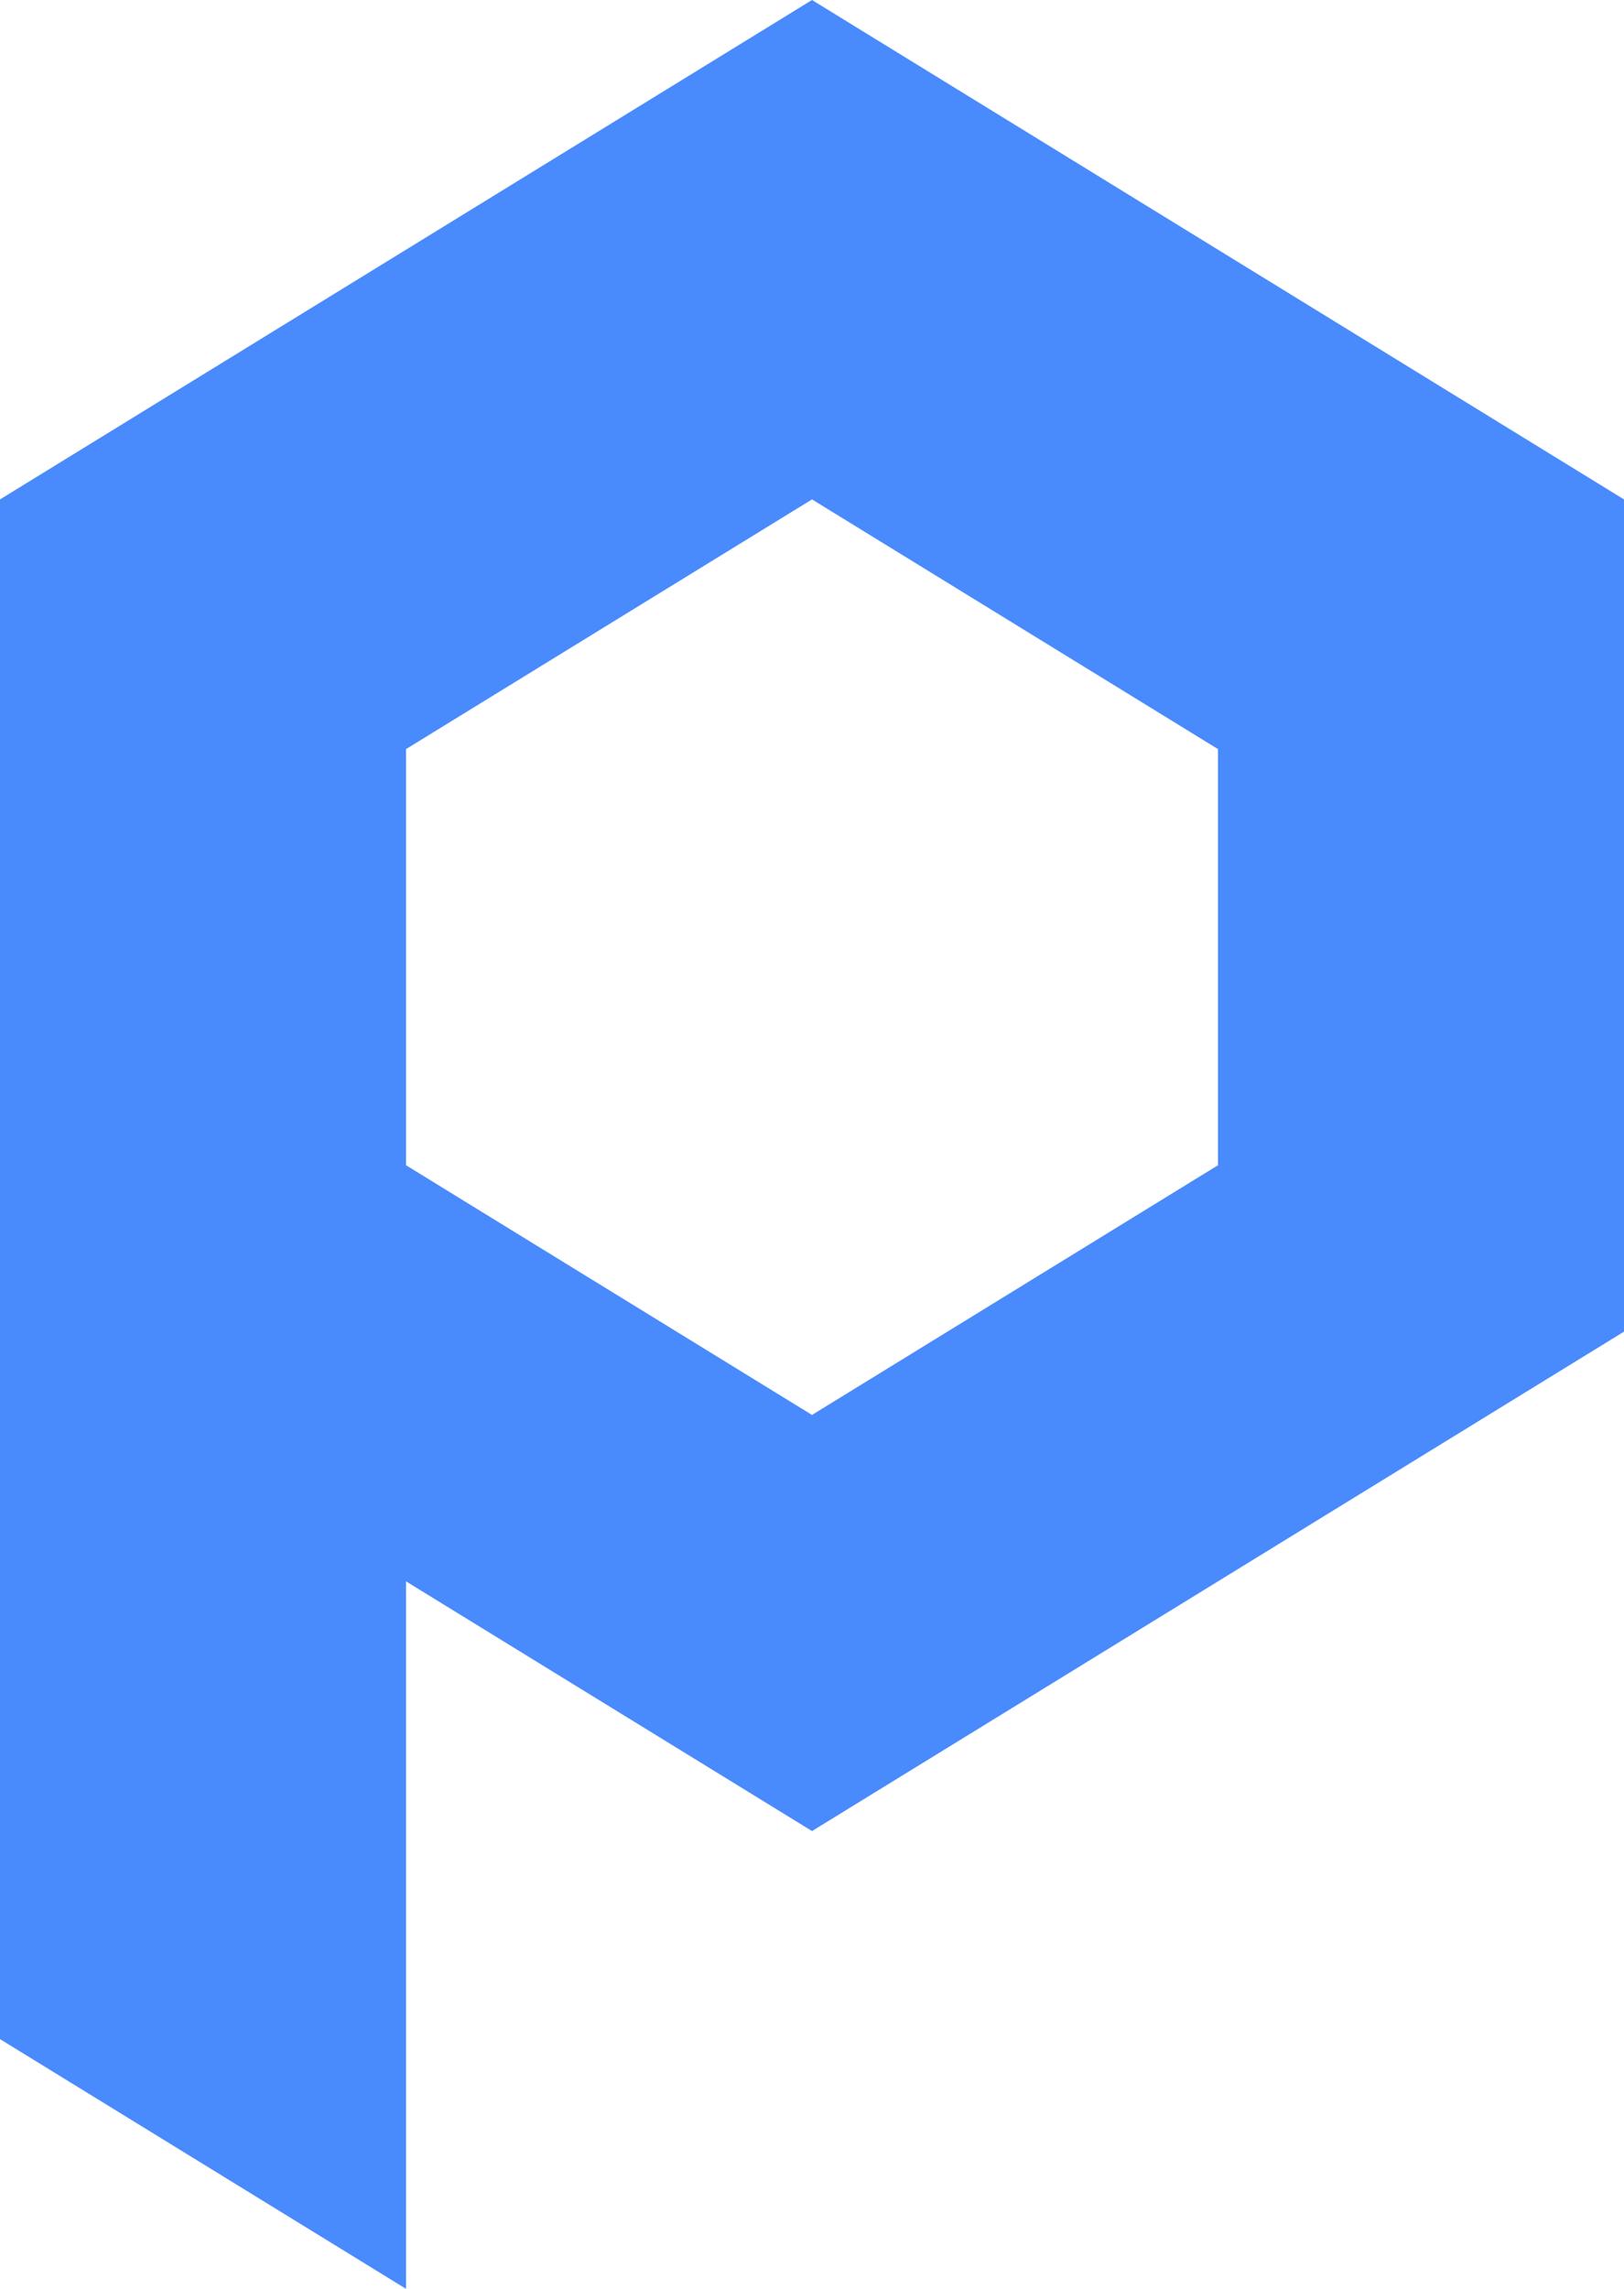 <svg viewBox="0 0 22 31" fill="none" xmlns="http://www.w3.org/2000/svg">
<path
    d="M16.5 3.382L11 0L5.5 3.382L0 6.764V12.4V18.036V27.618L5.5 31V21.418L11 24.8L16.5 21.418L22 18.036V12.4V6.764L16.5 3.382ZM16.5 15.782L11 19.164L5.5 15.782V10.146L11 6.764L16.5 10.146V15.782Z"
    fill="rgb(73, 138, 253)"
/>
</svg>
